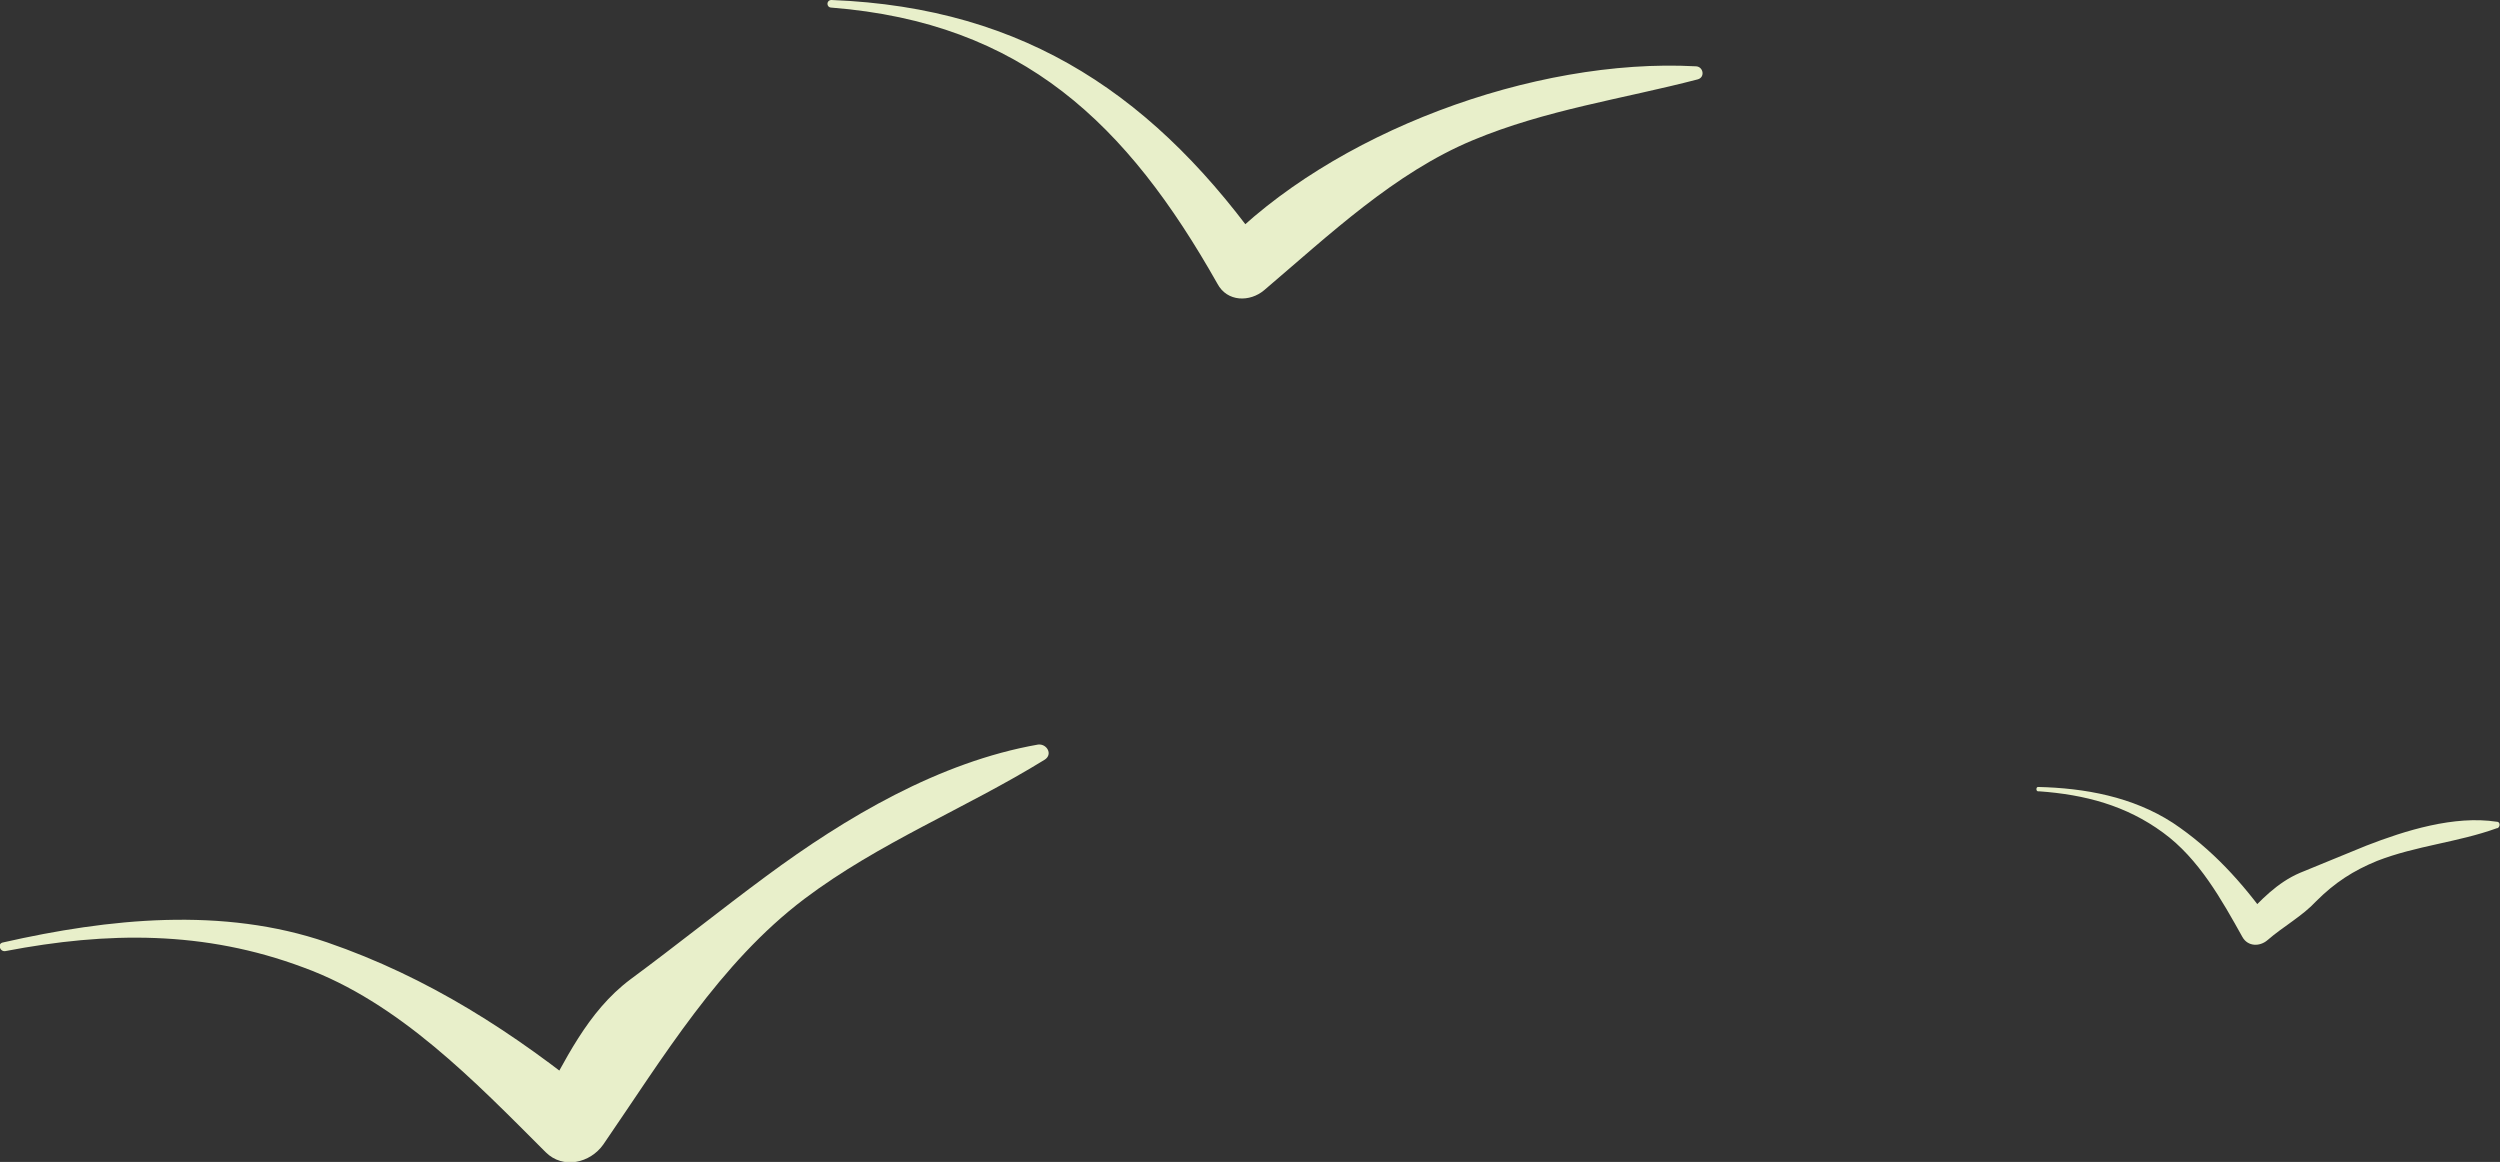 <svg xmlns="http://www.w3.org/2000/svg" viewBox="0 0 230 106.9" width="100%" style="vertical-align: middle; max-width: 100%; width: 100%;"><rect x="0" y="0" width="230" height="106.9" fill="#333333" stroke="none"/><path d="M187.6,72.8c4.2.3,8,1.3,11.4,3.8,3.3,2.4,5.4,6.2,7.3,9.6.5.9,1.6.9,2.3.3,1.5-1.3,3.2-2.2,4.5-3.6,1.7-1.7,3.4-2.8,5.6-3.7,3.6-1.4,7.4-1.7,11-3,.3,0,.4-.6,0-.6-3.9-.6-8.4.8-12,2.2-2,.8-4.1,1.7-6.1,2.5-2.1.9-3.6,2.5-5.1,4.1.8,0,1.5.2,2.3.3-2.5-3.5-5.3-6.6-8.9-9-3.7-2.4-8.1-3.2-12.4-3.3-.2,0-.2.4,0,.4h0Z" style="stroke-width: 0px;" fill="rgb(232,239,202)"></path><path d="M.5,87.5c9.4-1.8,18.3-1.9,27.4,1.5,8.8,3.2,15.8,10.5,22.3,17,1.6,1.6,4.1,1,5.3-.7,5.5-8,10.7-16.7,18.5-22.6,6.9-5.2,14.8-8.3,22.1-12.8.8-.5.2-1.5-.6-1.4-9.1,1.6-17.7,6.7-25,12.1-4.2,3.1-8.3,6.4-12.5,9.5-4,3-6,7.5-8.4,11.8,1.8-.2,3.5-.5,5.3-.7-7.6-6.2-15.5-11.3-24.8-14.5-9.6-3.3-20.1-2.2-29.8,0-.6.1-.3.9.2.8h0Z" style="stroke-width: 0px;" fill="rgb(232,239,202)"></path><path d="M76.5.7c17.6,1.4,27.2,10.7,35.5,25.4.9,1.7,3,1.7,4.3.6,6-5.1,12-10.8,19.2-13.8,6.7-2.8,13.8-3.8,20.7-5.6.7-.2.5-1.2-.2-1.2-14.9-.8-33.5,6.1-43.7,16.7,1.4.2,2.9.4,4.3.6C106.5,9,94.5.7,76.5,0c-.5,0-.5.7,0,.7h0Z" style="stroke-width: 0px;" fill="rgb(232,239,202)"></path></svg>